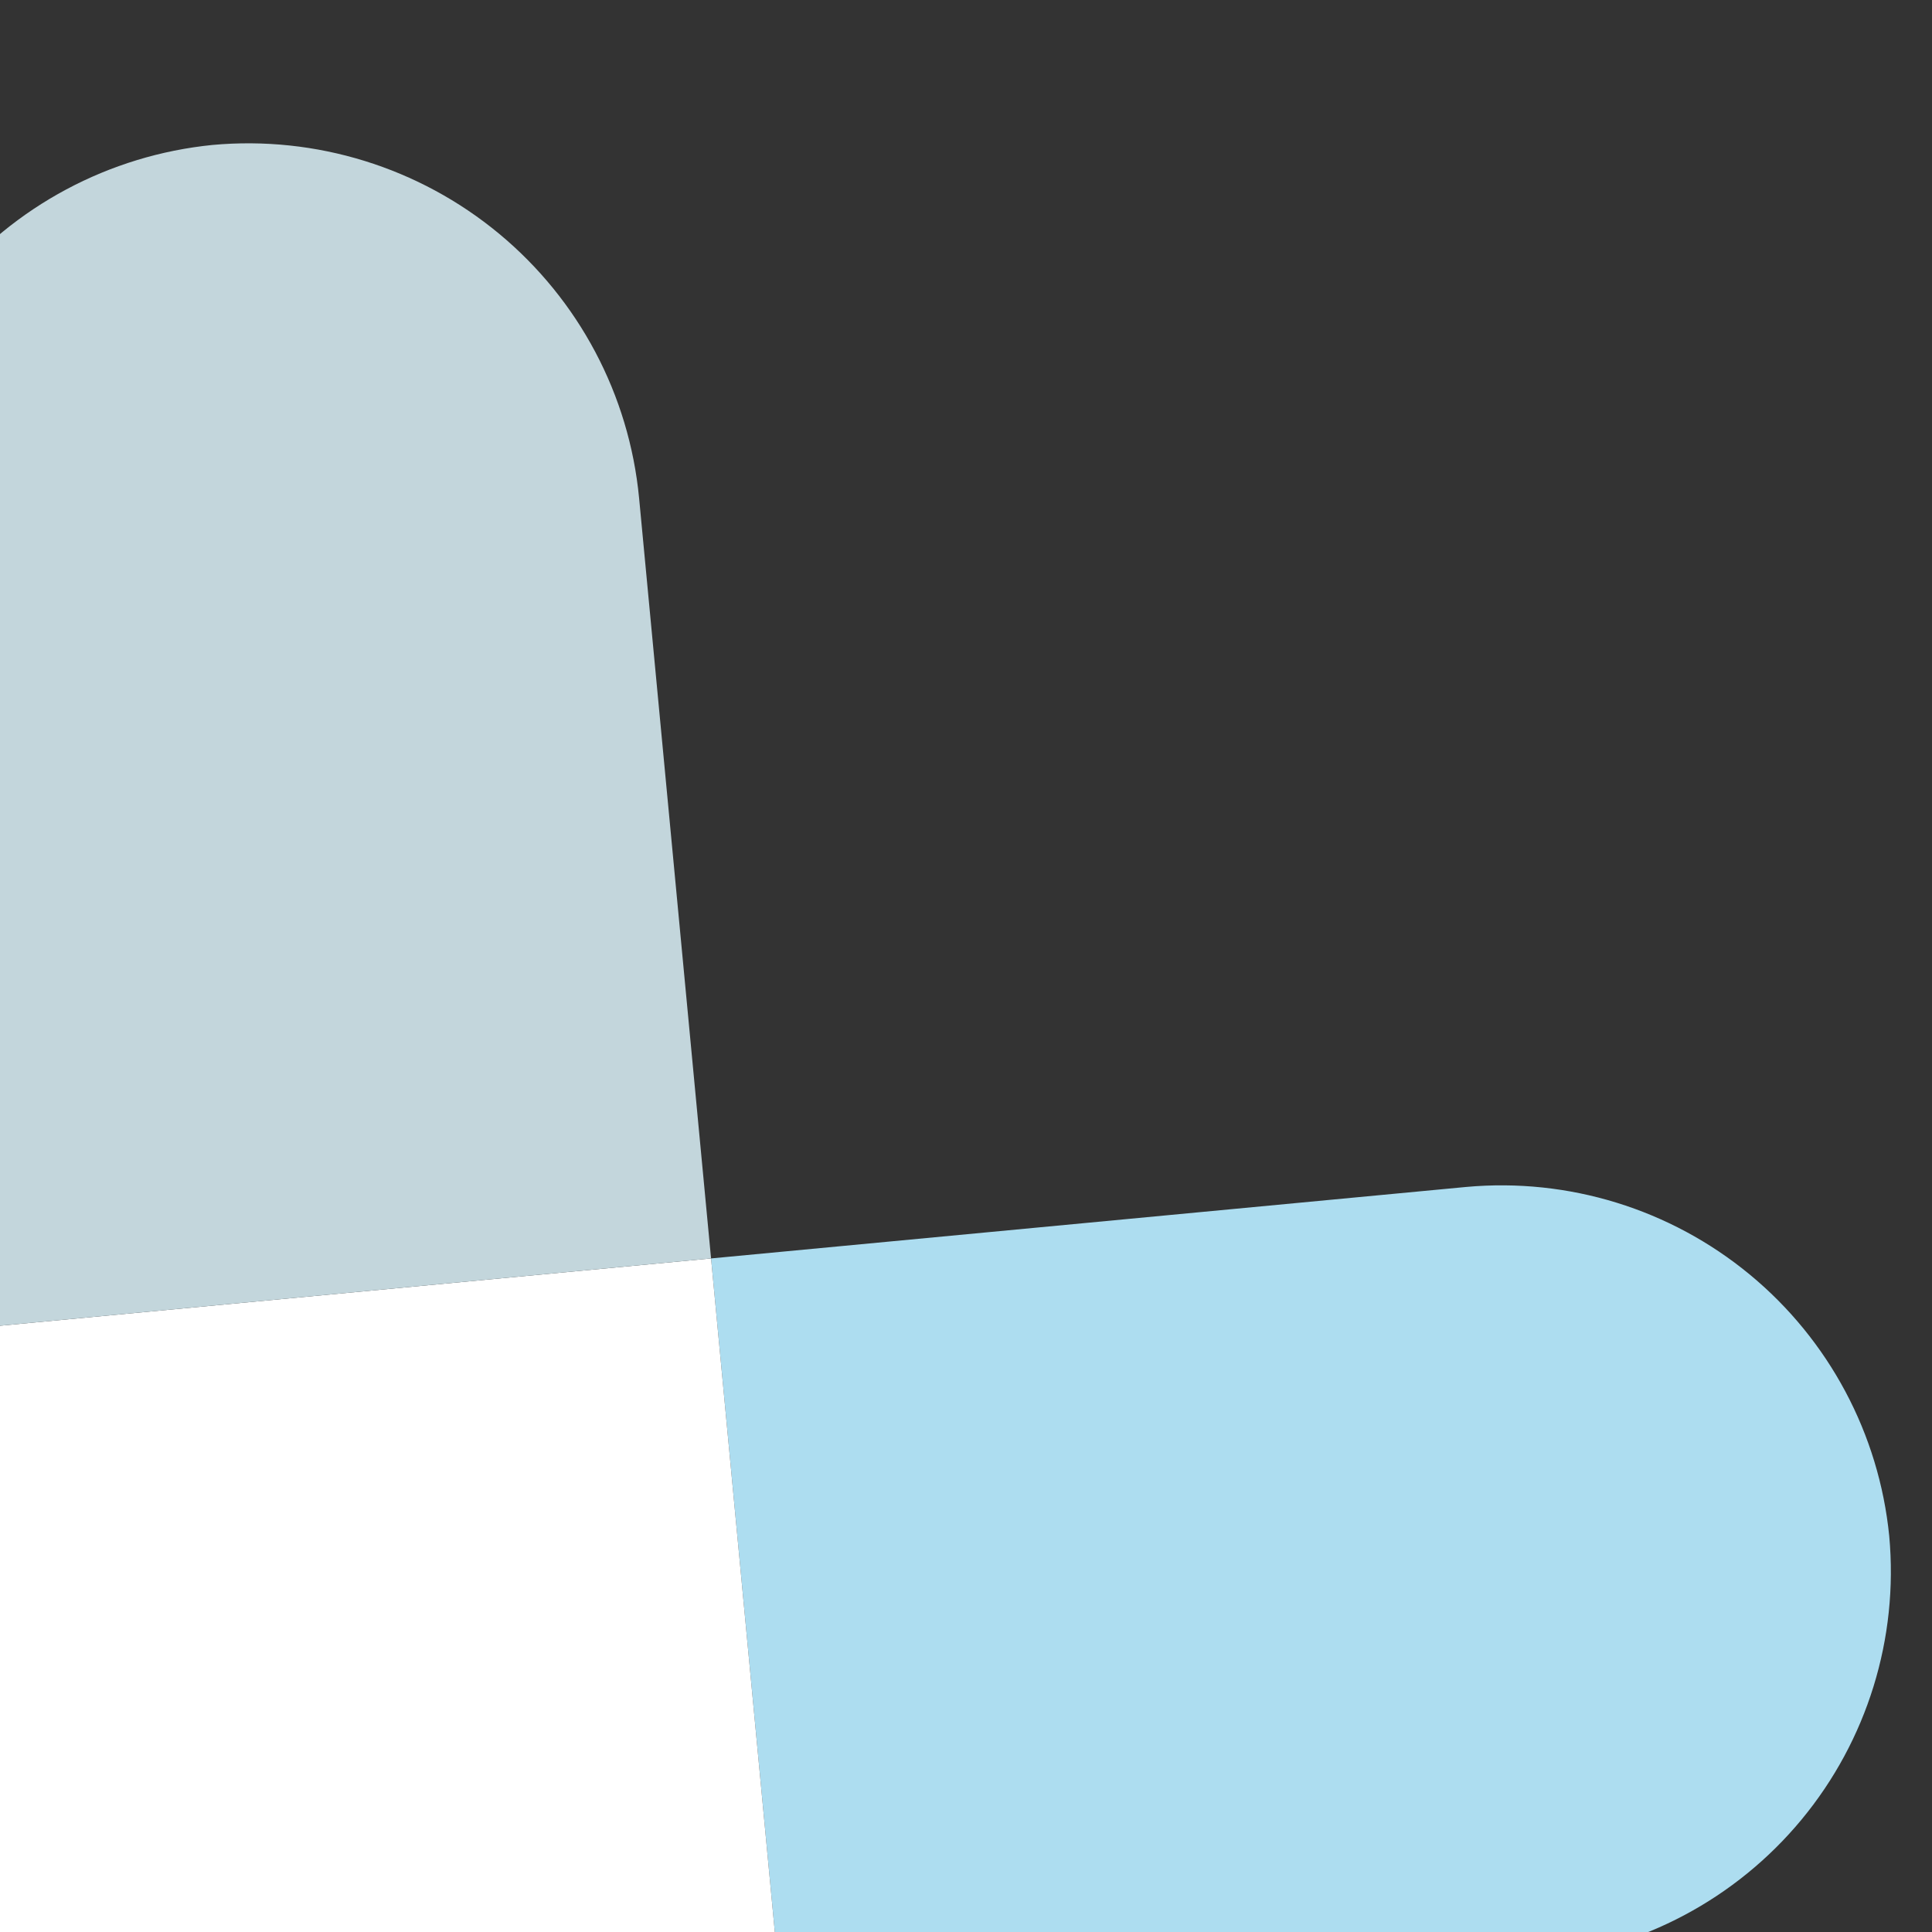 <?xml version="1.0" encoding="UTF-8"?> <svg xmlns="http://www.w3.org/2000/svg" width="186" height="186" viewBox="0 0 186 186" fill="none"><rect x="0" y="0" width="186" height="186" fill="#333333" stroke="none"/><path fill-rule="evenodd" clip-rule="evenodd" d="M148.186 188.59L75.491 195.471L68.456 121.153L141.151 114.272C151.006 113.373 160.816 116.401 168.445 122.696C176.074 128.992 180.904 138.044 181.883 147.883C182.789 157.739 179.753 167.553 173.439 175.181C167.124 182.809 158.045 187.63 148.186 188.59Z" fill="#ADDDF0"></path><path d="M0.518 202.568L75.491 195.471L68.456 121.153L-6.517 128.249L0.518 202.568Z" fill="white"></path><path fill-rule="evenodd" clip-rule="evenodd" d="M61.528 47.955L68.456 121.153L-6.517 128.249L-13.438 55.129C-14.386 45.188 -11.352 35.275 -5 27.559C1.353 19.843 10.507 14.952 20.461 13.954C30.42 13.046 40.333 16.114 48.03 22.486C55.727 28.859 60.58 38.017 61.528 47.955Z" fill="#C3D6DC"></path></svg> 